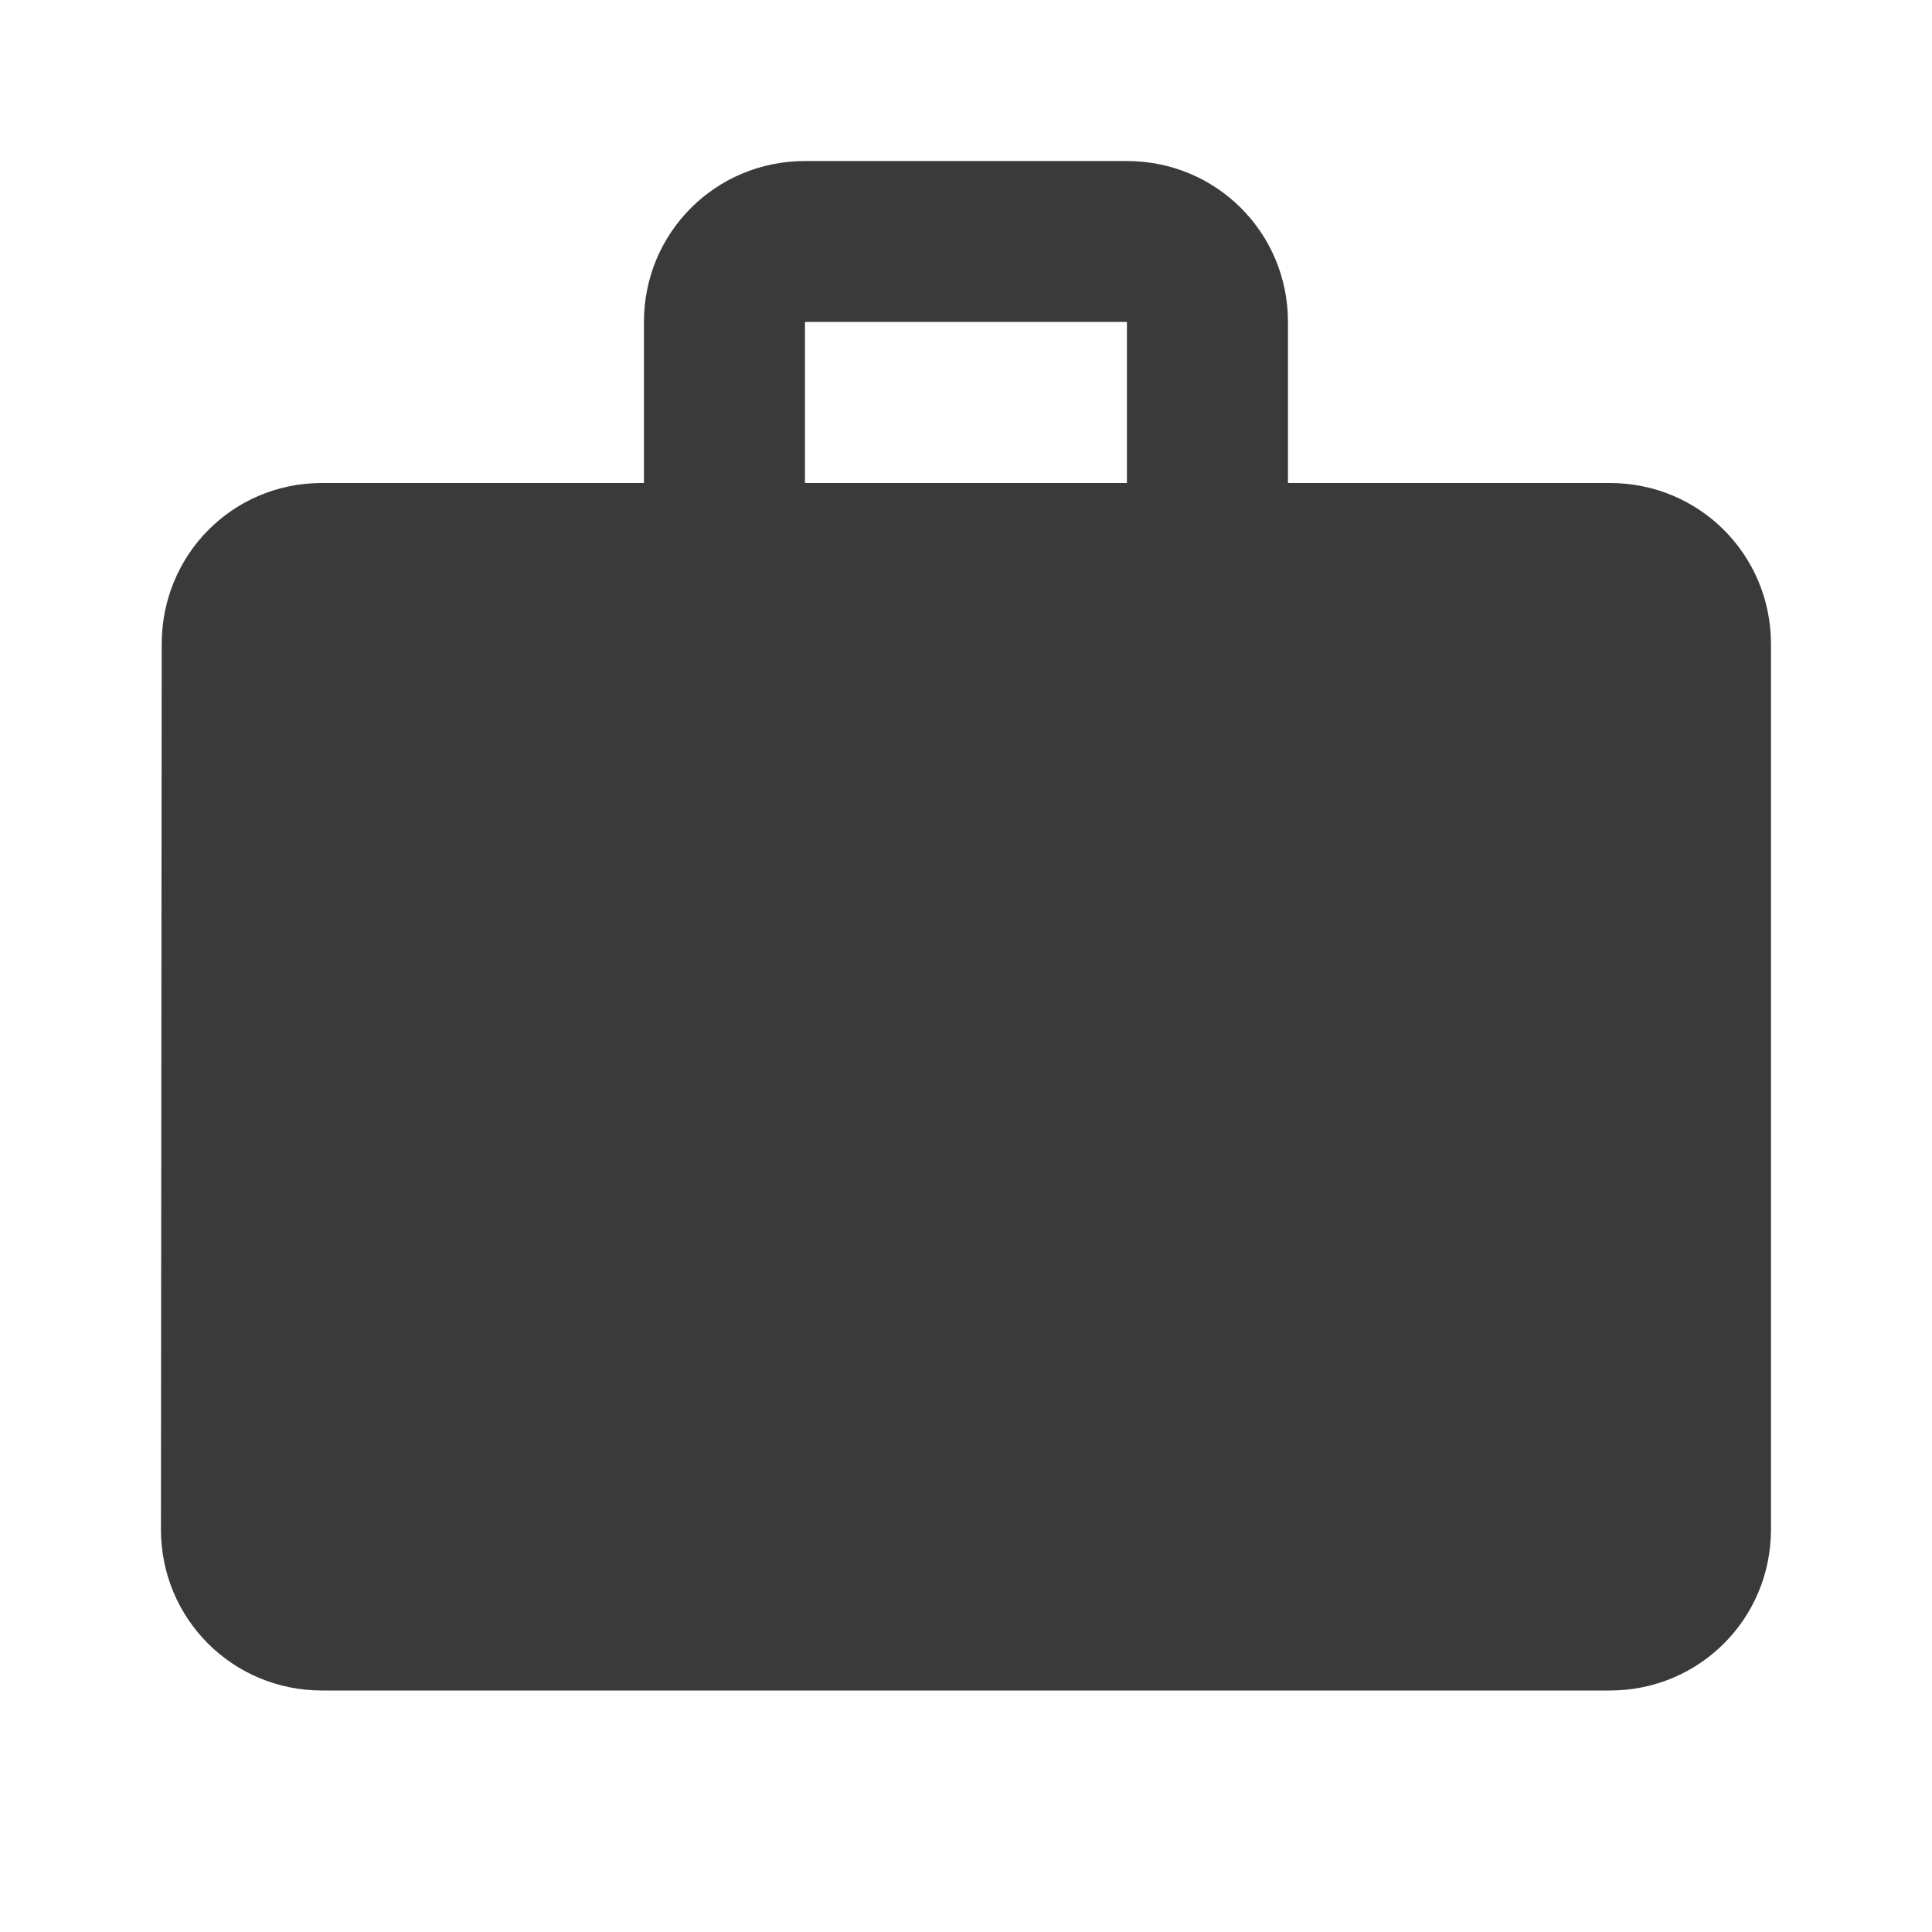 <svg width="20" height="20" viewBox="0 0 20 20" fill="none" xmlns="http://www.w3.org/2000/svg">
<path fill-rule="evenodd" clip-rule="evenodd" d="M13.333 5H16.666C17.591 5 18.333 5.742 18.333 6.667V15.833C18.333 16.758 17.591 17.5 16.666 17.5H3.333C2.408 17.5 1.666 16.758 1.666 15.833L1.674 6.667C1.674 5.742 2.408 5 3.333 5H6.666V3.333C6.666 2.408 7.408 1.667 8.333 1.667H11.666C12.591 1.667 13.333 2.408 13.333 3.333V5ZM8.333 5H11.666V3.333H8.333V5Z" fill="#3A3A3A"/>
</svg>
